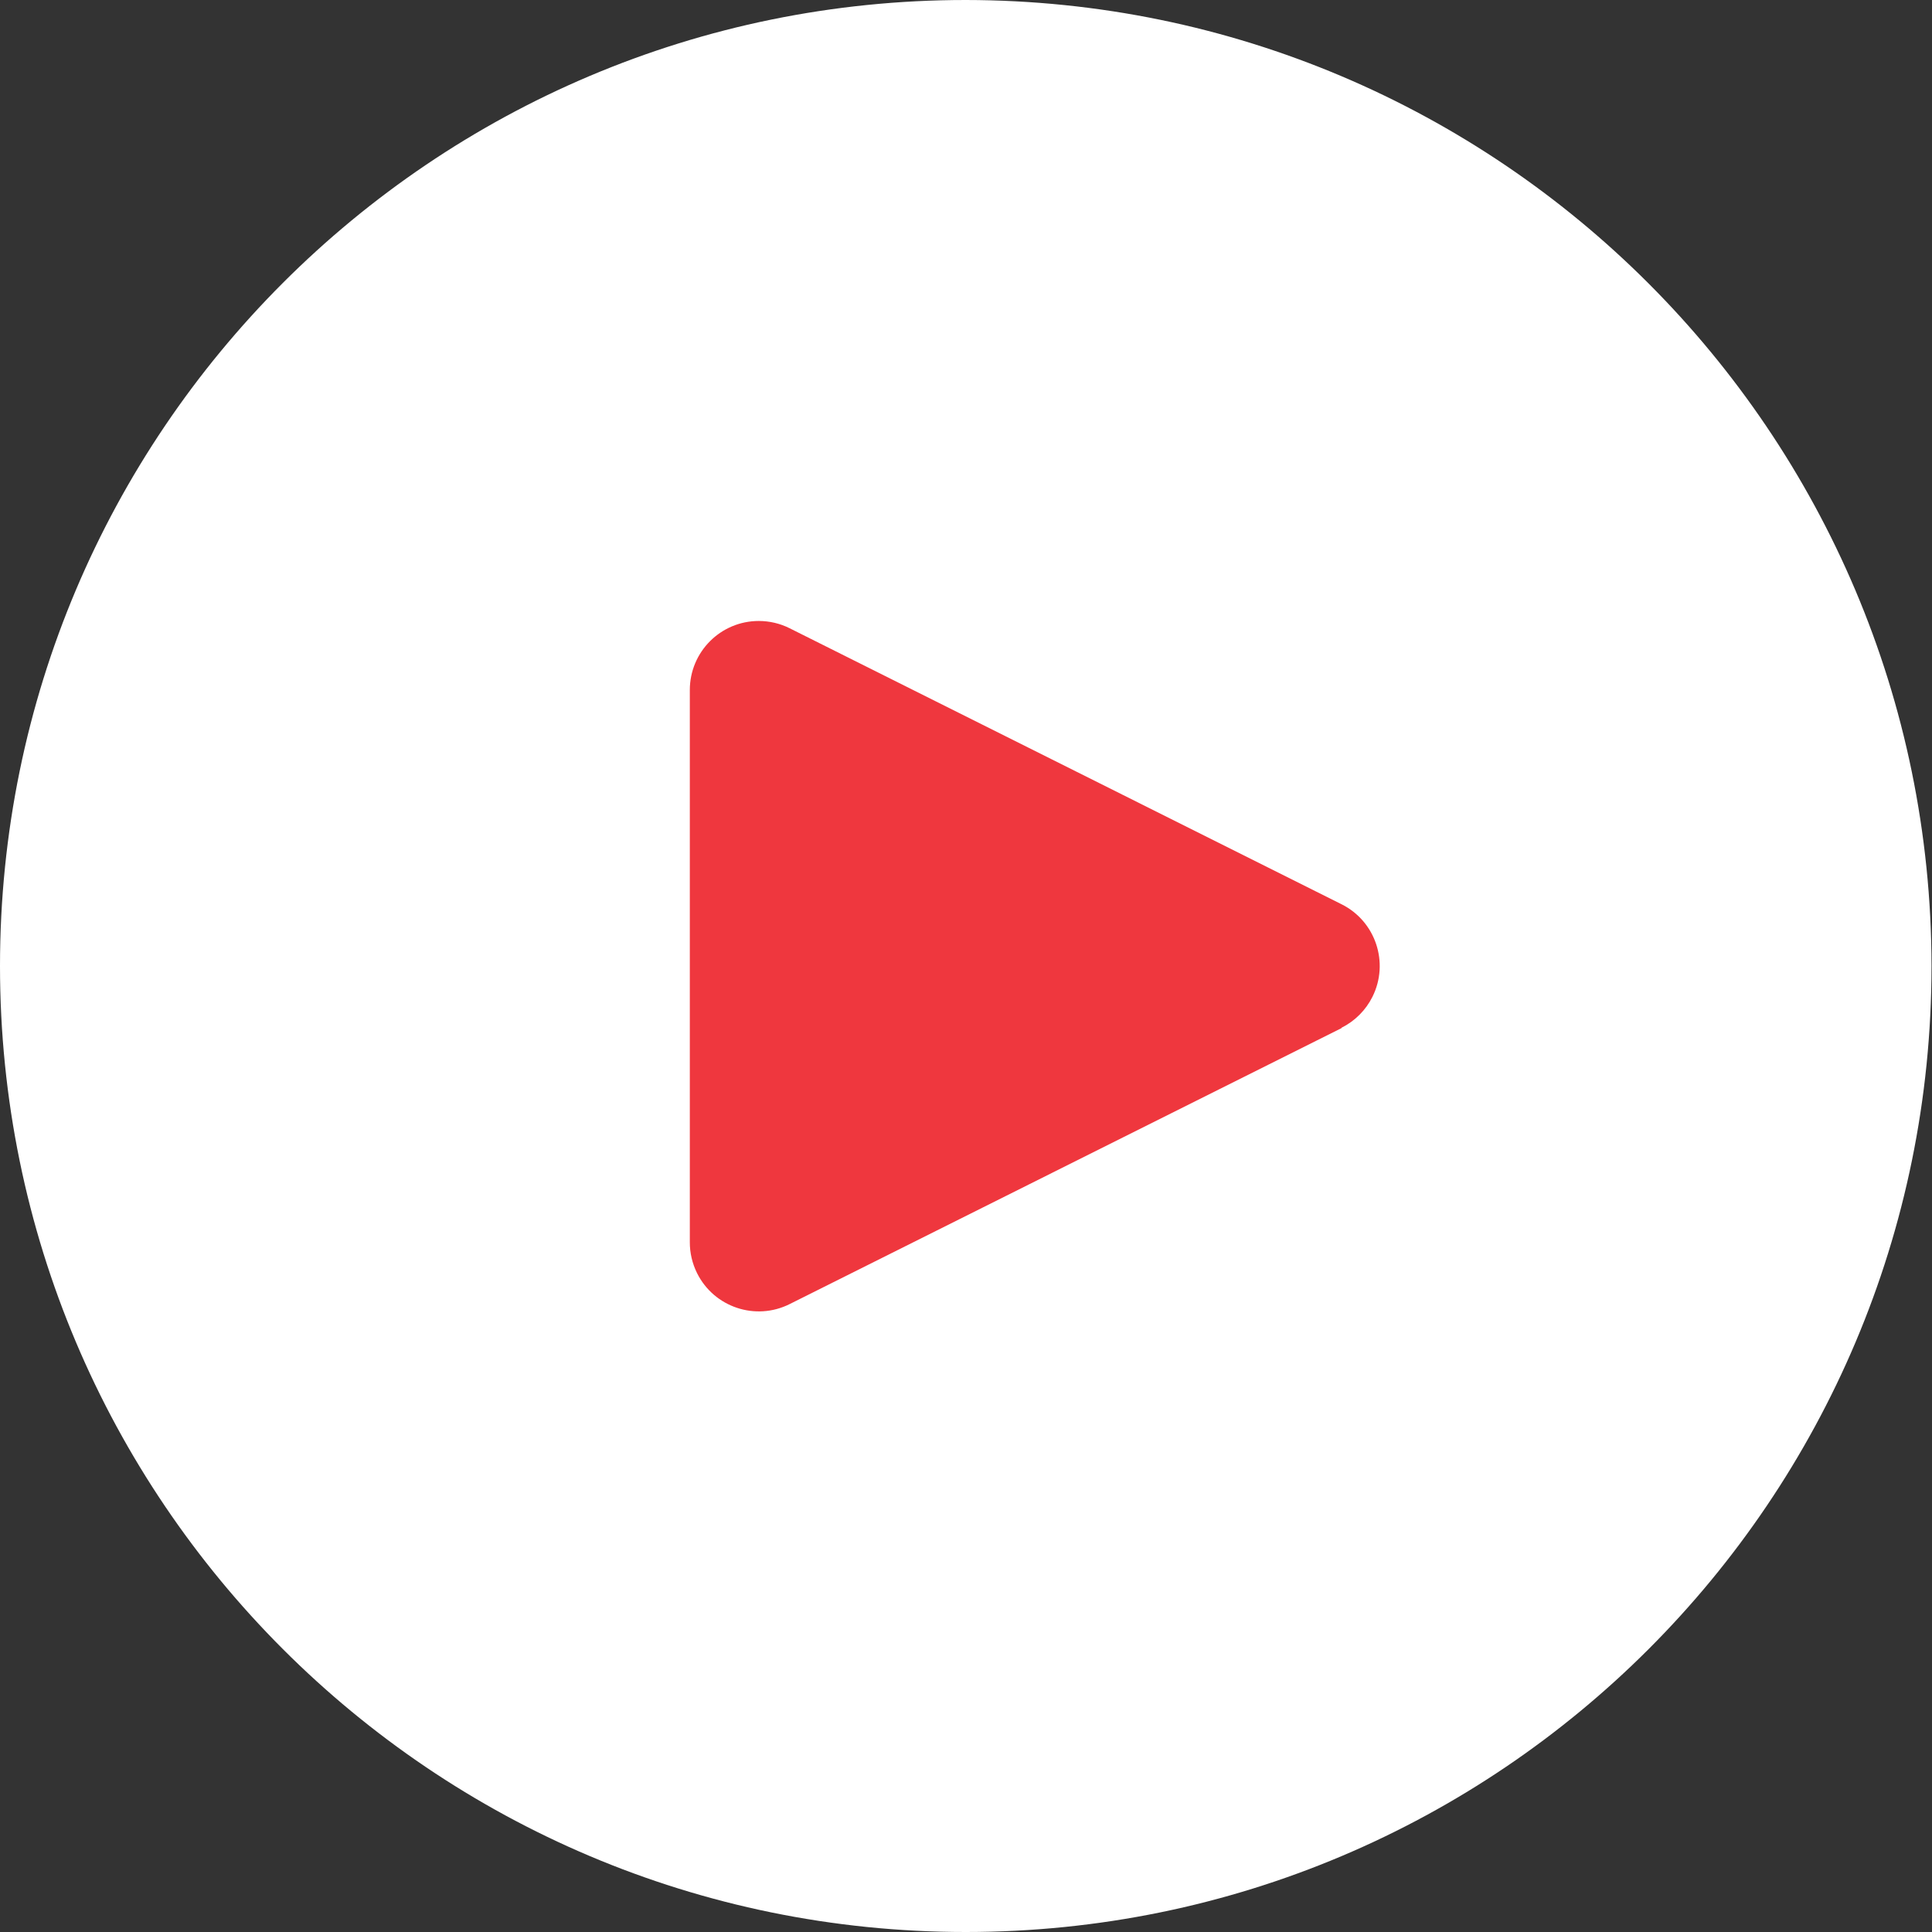 <svg width="60" height="60" viewBox="0 0 60 60" fill="none" xmlns="http://www.w3.org/2000/svg">
<rect x="0" y="0" width="60" height="60" fill="#333333" stroke="none"/>
<ellipse cx="29.182" cy="30" rx="19.454" ry="20.27" fill="#EF373E"/>
<path d="M29.992 0C13.428 0 0 13.431 0 30C0 46.569 13.428 60 29.992 60C46.557 60 59.985 46.569 59.985 30C59.967 13.439 46.55 0.018 29.992 0ZM42.623 30.956C42.416 31.372 42.078 31.71 41.662 31.918V31.929L24.523 40.5C23.465 41.029 22.178 40.6 21.649 39.541C21.499 39.24 21.421 38.908 21.423 38.572V21.429C21.423 20.245 22.381 19.285 23.564 19.285C23.897 19.285 24.226 19.362 24.523 19.511L41.662 28.082C42.721 28.61 43.151 29.897 42.623 30.956Z" fill="white"/>
</svg>
